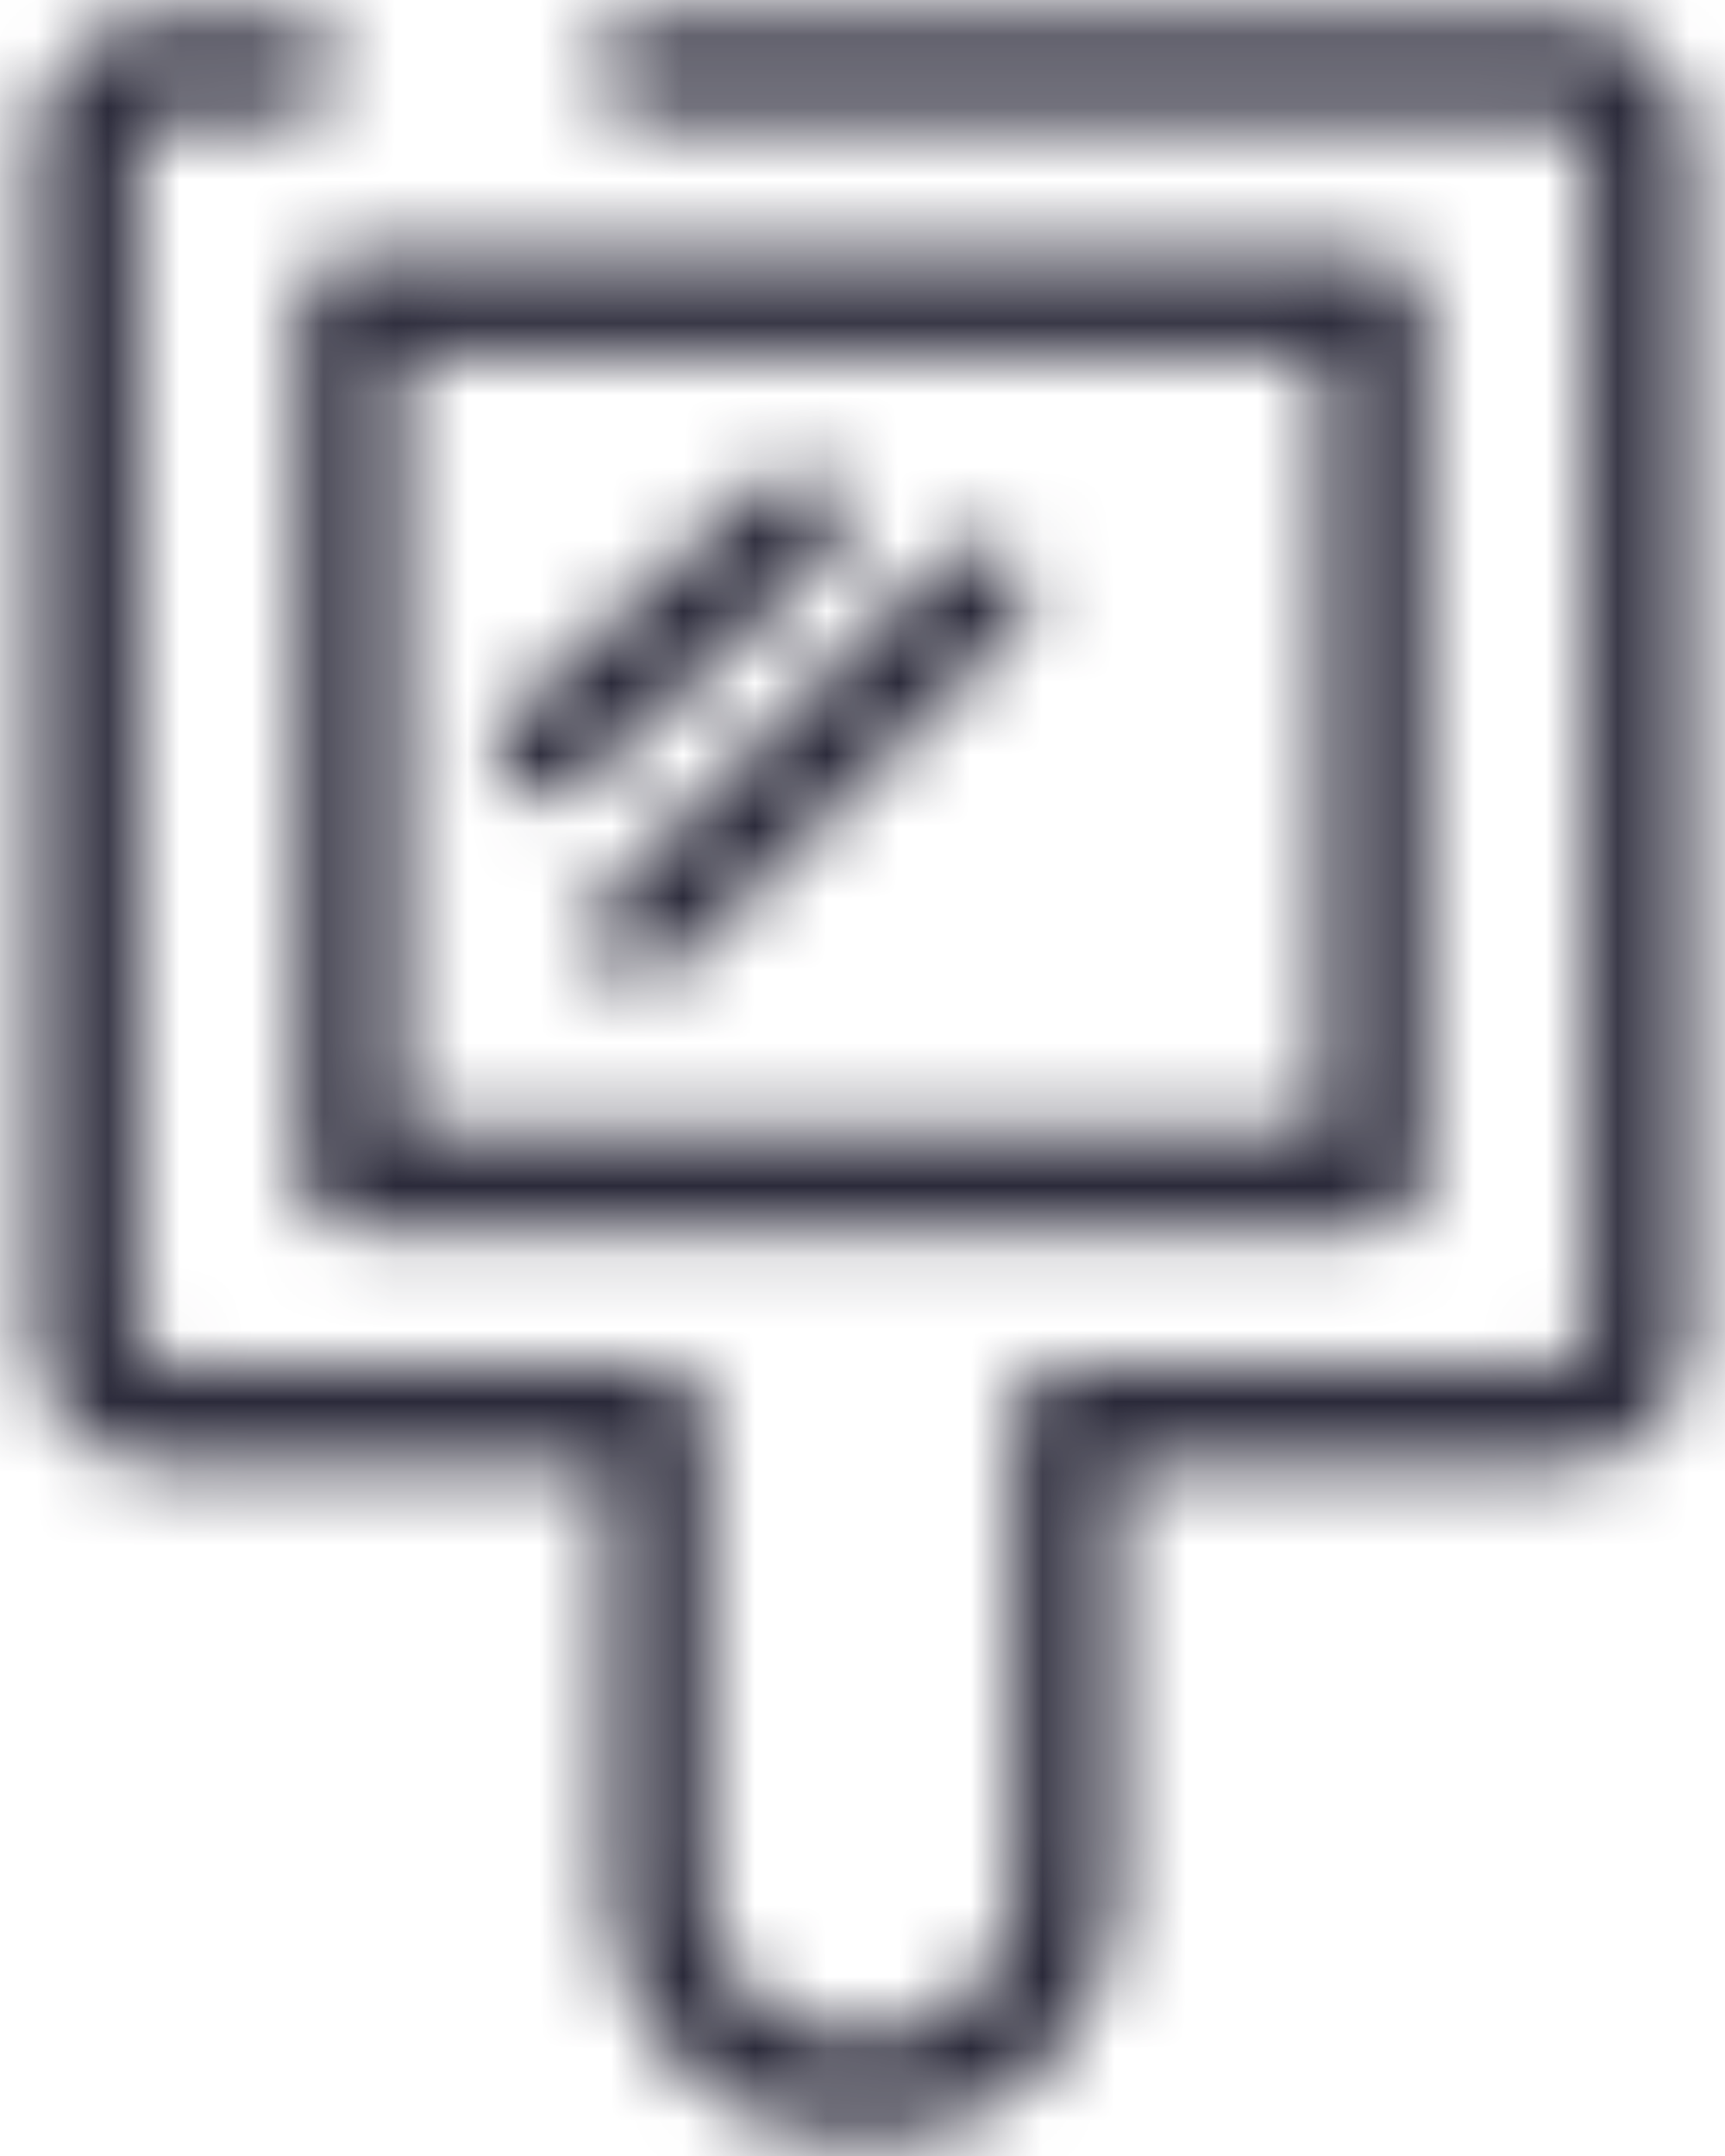 <?xml version="1.0" encoding="UTF-8"?>
<svg width="24px" height="30px" viewBox="0 0 24 30" version="1.1" xmlns="http://www.w3.org/2000/svg" xmlns:xlink="http://www.w3.org/1999/xlink">
    <!-- Generator: Sketch 50.2 (55047) - http://www.bohemiancoding.com/sketch -->
    <title>img-industry-personal_care</title>
    <desc>Created with Sketch.</desc>
    <defs>
        <path d="M25.647,1.234 L12.953,1.234 C12.567,1.239 12.255,1.551 12.25,1.937 C12.255,2.324 12.567,2.636 12.953,2.641 L25.647,2.641 C25.857,2.623 26.045,2.77 26.078,2.978 L26.078,19.647 C26.045,19.855 25.857,20.002 25.647,19.984 L18.812,19.984 C18.424,19.984 18.109,20.299 18.109,20.688 L18.109,27.456 C18.024,28.558 17.075,29.391 15.972,29.331 C14.868,29.391 13.919,28.558 13.834,27.456 L13.834,20.688 C13.834,20.299 13.52,19.984 13.131,19.984 L6.353,19.984 C6.143,20.002 5.955,19.855 5.922,19.647 L5.922,2.978 C5.955,2.77 6.143,2.623 6.353,2.641 L8.031,2.641 C8.417,2.636 8.729,2.324 8.734,1.937 C8.729,1.551 8.417,1.239 8.031,1.234 L6.353,1.234 C5.872,1.212 5.402,1.384 5.049,1.712 C4.696,2.04 4.49,2.496 4.478,2.978 L4.478,19.647 C4.49,20.129 4.696,20.585 5.049,20.913 C5.402,21.241 5.872,21.413 6.353,21.391 L12.456,21.391 L12.456,27.456 C12.527,29.346 14.11,30.824 16,30.766 C17.89,30.824 19.473,29.346 19.544,27.456 L19.544,21.391 L25.647,21.391 C26.128,21.413 26.598,21.241 26.951,20.913 C27.304,20.585 27.51,20.129 27.522,19.647 L27.522,2.978 C27.51,2.496 27.304,2.04 26.951,1.712 C26.598,1.384 26.128,1.212 25.647,1.234 Z M8.181,5.219 L8.181,17.406 C8.186,17.792 8.498,18.104 8.884,18.109 L23.116,18.109 C23.502,18.104 23.814,17.792 23.819,17.406 L23.819,5.219 C23.814,4.833 23.502,4.521 23.116,4.516 L8.884,4.516 C8.498,4.521 8.186,4.833 8.181,5.219 Z M9.587,5.922 L22.413,5.922 L22.413,16.703 L9.587,16.703 L9.587,5.922 Z M15.606,7.712 C15.33,7.443 14.889,7.443 14.613,7.712 L11.209,10.844 C10.984,10.999 10.87,11.271 10.916,11.541 C10.962,11.811 11.161,12.029 11.425,12.101 C11.689,12.173 11.971,12.084 12.147,11.875 L15.55,8.753 C15.704,8.628 15.798,8.444 15.809,8.245 C15.82,8.047 15.746,7.854 15.606,7.712 Z M17.106,8.781 L12.419,13.469 C12.145,13.743 12.145,14.188 12.419,14.463 C12.693,14.737 13.138,14.737 13.412,14.463 L18.1,9.775 C18.288,9.6 18.366,9.336 18.302,9.087 C18.238,8.837 18.044,8.643 17.795,8.579 C17.546,8.516 17.282,8.593 17.106,8.781 Z" id="path-1"></path>
    </defs>
    <g id="Symbols" stroke="none" stroke-width="1" fill="none" fill-rule="evenodd">
        <g id="icon/industry/personal_care" transform="translate(-4, -1)">
            <mask id="mask-2" fill="white">
                <use xlink:href="#path-1"></use>
            </mask>
            <g id="icon-industry-personal_care" fill-rule="nonzero"></g>
            <g id="color/#2B2A3A" mask="url(#mask-2)" fill="#2B2A3A">
                <rect x="0" y="0" width="32" height="32"></rect>
            </g>
        </g>
    </g>
</svg>